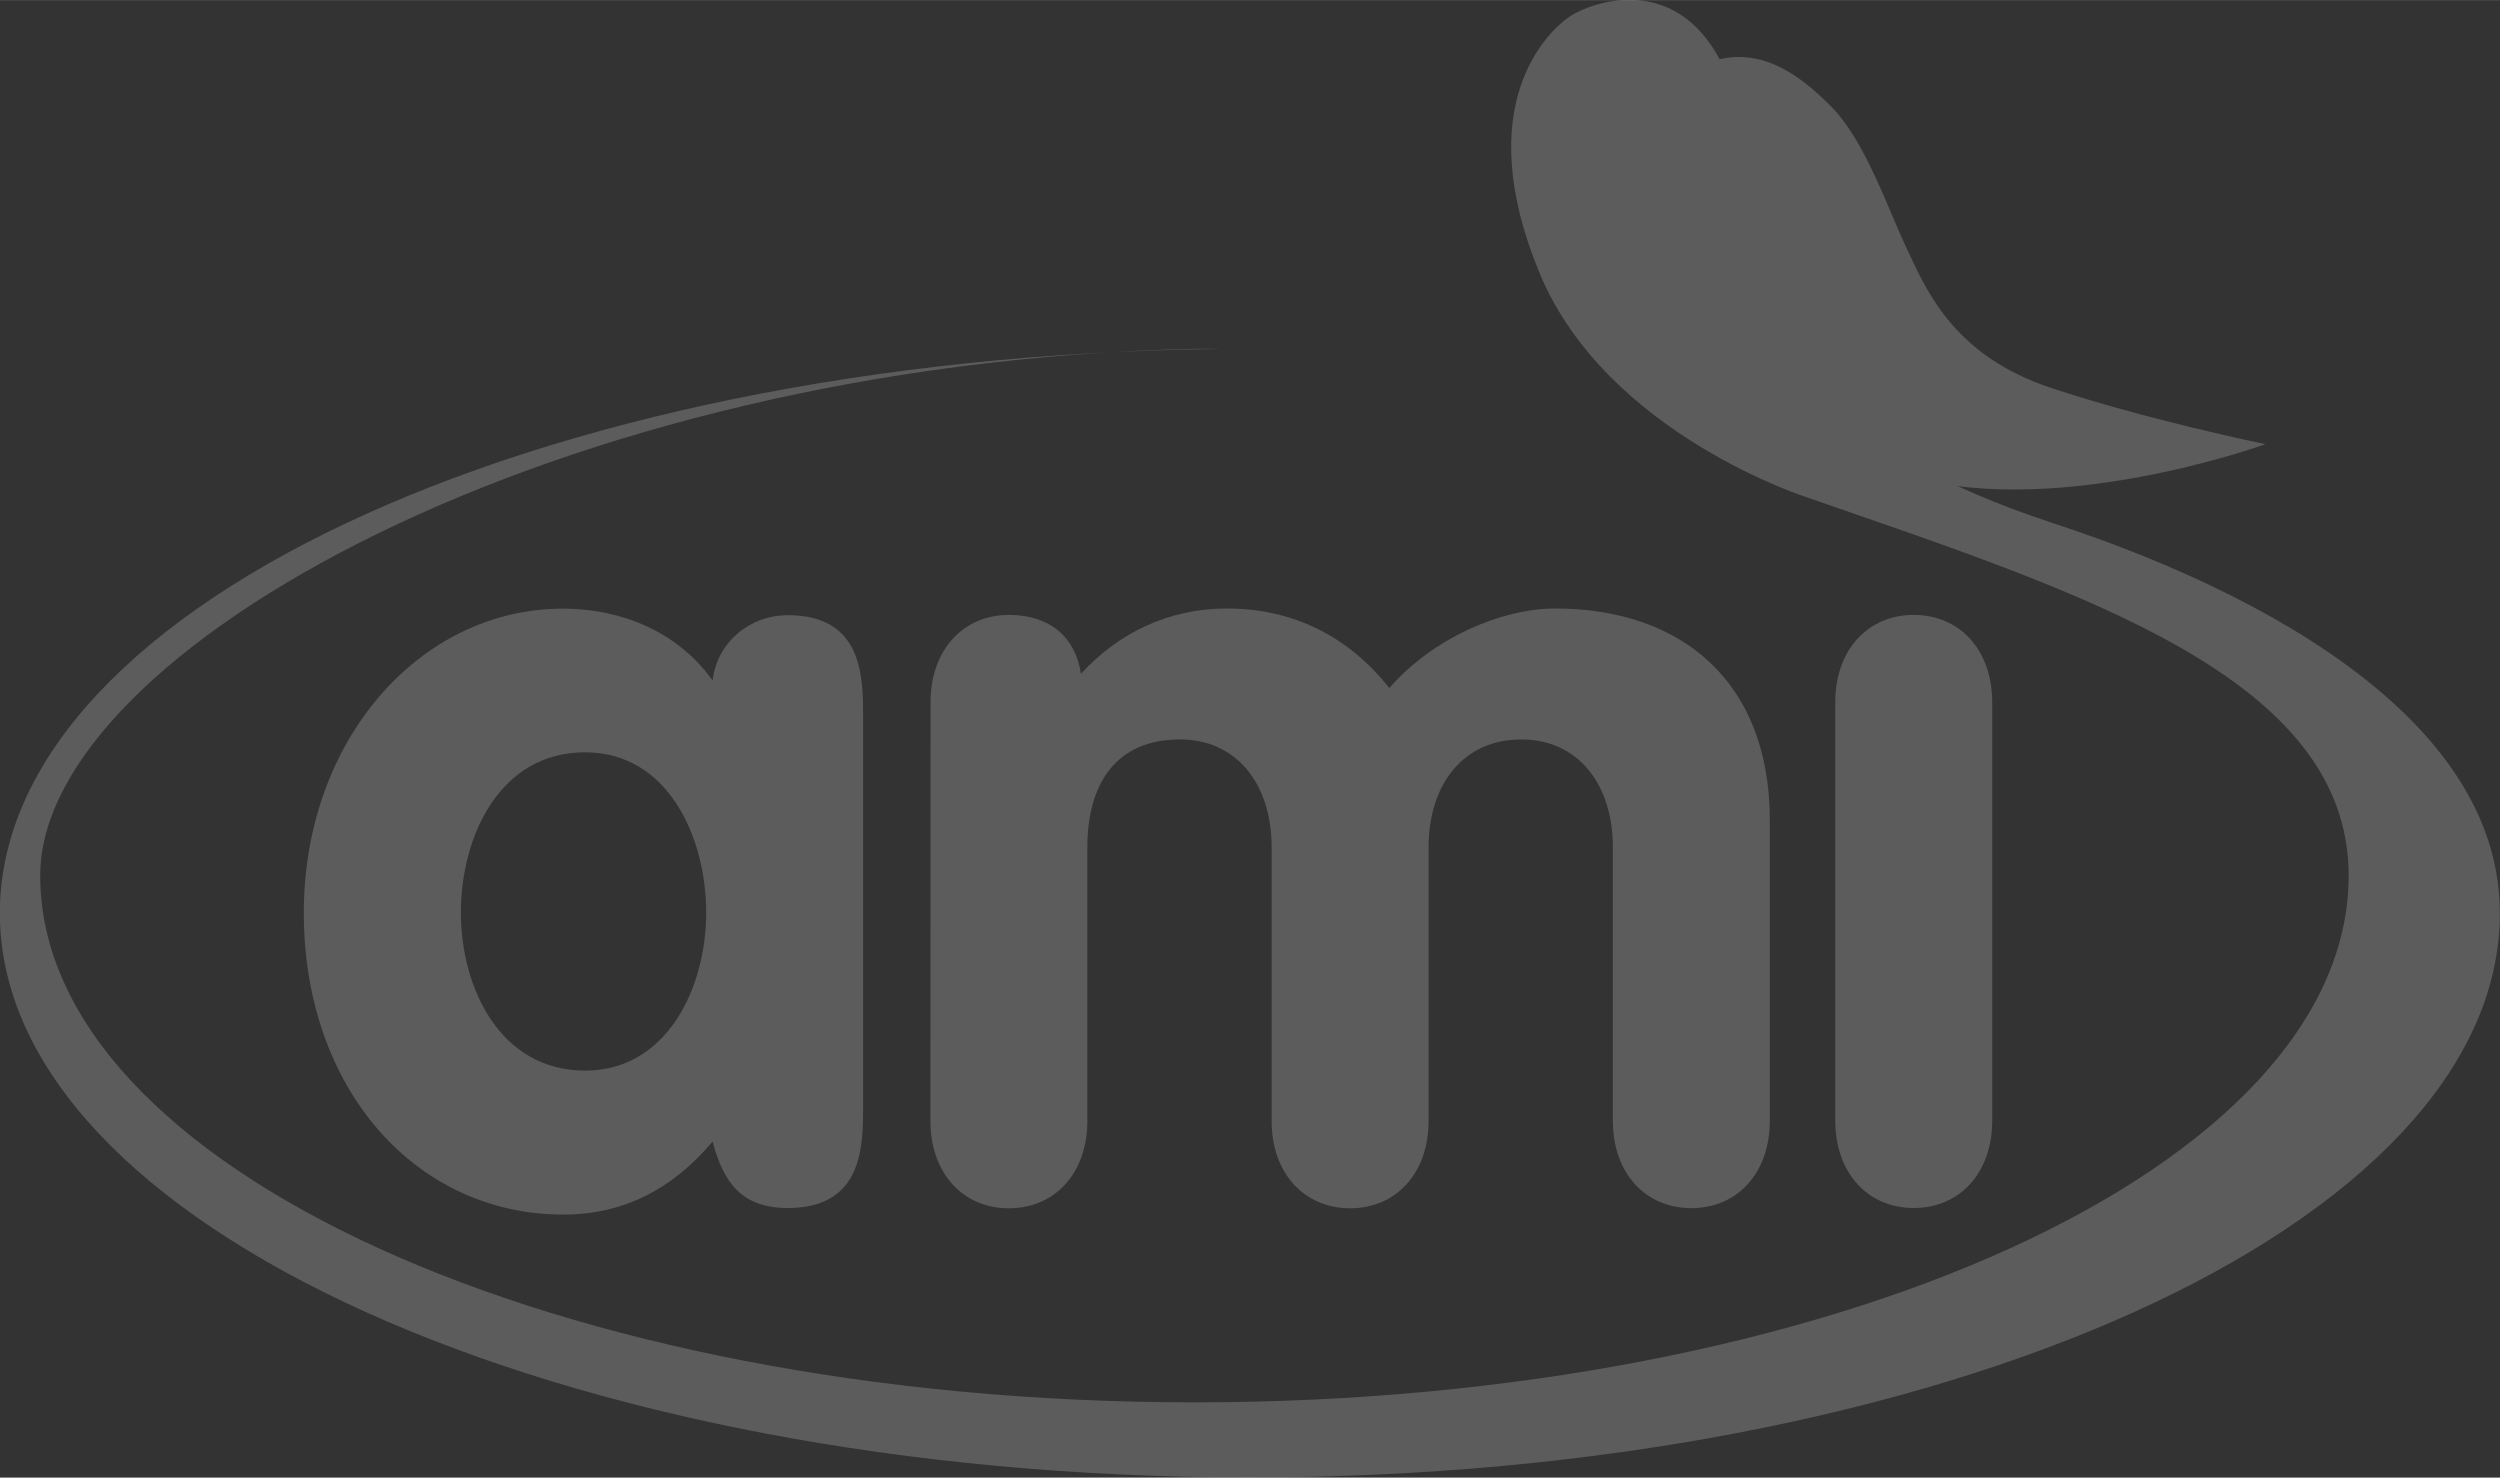 <?xml version="1.0" encoding="UTF-8" standalone="no"?>
<svg
   xmlns:dc="http://purl.org/dc/elements/1.1/"
   xmlns:cc="http://creativecommons.org/ns#"
   xmlns:rdf="http://www.w3.org/1999/02/22-rdf-syntax-ns#"
   xmlns:svg="http://www.w3.org/2000/svg"
   xmlns="http://www.w3.org/2000/svg"
   id="svg4600"
   version="1.1"
   viewBox="0 0 17.906 10.583"
   height="40"
   width="67.675">
  <rect x="0" y="0" width="17.906" height="10.583" fill="#333333" stroke="none"/>
  <defs
     id="defs4594">
    <clipPath
       id="clp7">
      <path
         style="stroke:#000000;shape-rendering:crispEdges"
         id="path2362"
         d="m 332.415,67.995 c -1.737,-1.746 -4.815,-4.383 -8.667,-1.269 -4.455,3.6 -3.231,8.433 -1.566,11.169 1.665,2.745 4.797,7.119 13.716,10.233 8.289,2.898 20.466,-1.512 20.466,-1.512 0,0 -6.588,-1.35 -11.88,-3.123 -5.292,-1.773 -6.795,-5.337 -7.866,-7.614 -1.08,-2.277 -2.304,-5.985 -4.203,-7.884" />
    </clipPath>
    <radialGradient
       gradientUnits="userSpaceOnUse"
       gradientTransform="matrix(15.174,0,0,15.174,338.514,77.2)"
       fy="0"
       fx="0"
       r="1"
       cy="0"
       cx="0"
       id="grd1">
      <stop
         id="stop2365"
         style="stop-color:#F1E963"
         offset="0" />
      <stop
         id="stop2367"
         style="stop-color:#F1E963"
         offset="0.038" />
      <stop
         id="stop2369"
         style="stop-color:#C2D22A"
         offset="0.397" />
      <stop
         id="stop2371"
         style="stop-color:#B5CB2A"
         offset="0.525" />
      <stop
         id="stop2373"
         style="stop-color:#92B92C"
         offset="0.762" />
      <stop
         id="stop2375"
         style="stop-color:#6BA52D"
         offset="0.989" />
      <stop
         id="stop2377"
         style="stop-color:#6BA52D"
         offset="1" />
    </radialGradient>
  </defs>
  <g
     style="display:none"
     transform="translate(0,-286.417)"
     id="layer1" />
  <g
     transform="translate(0,-286.417)"
     style="display:none;opacity:1"
     id="layer2">
    <path
       style="display:inline;fill:#ffffff;stroke-width:0.13"
       id="path2352"
       d="m 17.128,292.967 c -0.025,2.113 -3.775,3.827 -8.431,3.827 -4.657,0 -8.525,-1.7 -8.525,-3.813 0,-2.113 3.921,-4.064 8.577,-4.064 4.657,1.3e-4 8.402,2.186 8.379,4.051" />
  </g>
  <g
     transform="translate(0,-286.417)"
     style="display:none;opacity:0.24"
     id="layer3">
    <g
       id="g4604">
      <path
         d="m 4.191,294.085 c 0.586,0 0.867,-0.593 0.867,-1.132 0,-0.539 -0.273,-1.148 -0.867,-1.148 -0.617,0 -0.89,0.609 -0.89,1.148 0,0.539 0.281,1.132 0.89,1.132 m 1.991,0.25 c 0,0.289 0,0.734 -0.539,0.734 -0.328,0 -0.461,-0.179 -0.539,-0.476 -0.289,0.343 -0.64,0.523 -1.07,0.523 -1.054,0 -1.858,-0.898 -1.858,-2.162 0,-1.233 0.828,-2.178 1.858,-2.178 0.414,0 0.82,0.164 1.07,0.515 0.031,-0.273 0.265,-0.468 0.539,-0.468 0.539,0 0.539,0.445 0.539,0.734 z"
         id="path2354"
         style="display:inline;fill:#000000;stroke-width:0.13" />
      <path
         d="m 6.665,291.446 c 0,-0.375 0.234,-0.625 0.562,-0.625 0.289,0 0.476,0.156 0.515,0.422 0.273,-0.297 0.632,-0.468 1.046,-0.468 0.468,0 0.867,0.195 1.163,0.57 0.312,-0.359 0.804,-0.57 1.187,-0.57 0.913,0 1.538,0.531 1.538,1.515 v 2.155 c 0,0.375 -0.234,0.625 -0.562,0.625 -0.328,0 -0.562,-0.25 -0.562,-0.625 v -1.959 c 0,-0.453 -0.25,-0.773 -0.656,-0.773 -0.414,0 -0.664,0.32 -0.664,0.773 v 1.96 c 0,0.375 -0.234,0.625 -0.562,0.625 -0.328,0 -0.562,-0.25 -0.562,-0.625 v -1.96 c 0,-0.453 -0.25,-0.773 -0.656,-0.773 -0.461,0 -0.664,0.32 -0.664,0.773 v 1.96 c 0,0.375 -0.234,0.625 -0.562,0.625 -0.328,0 -0.562,-0.25 -0.562,-0.625 z"
         id="path2356"
         style="display:inline;fill:#000000;stroke-width:0.13" />
      <path
         d="m 13.145,291.446 c 0,-0.375 0.234,-0.625 0.562,-0.625 0.328,0 0.562,0.25 0.562,0.625 v 2.998 c 0,0.375 -0.234,0.625 -0.562,0.625 -0.328,0 -0.562,-0.25 -0.562,-0.625 z"
         id="path2358"
         style="display:inline;fill:#000000;stroke-width:0.13" />
    </g>
  </g>
  <g
     id="g6073"
     style="display:inline;opacity:0.2"
     transform="translate(0,-286.417)">
    <path
       transform="translate(0,1.125e-6)"
       d="m 112.337,155.863 c 15.696,0 23.229,-15.905 23.229,-30.346 0,-14.441 -7.323,-30.768 -23.229,-30.768 -16.536,0 -23.86,16.327 -23.86,30.768 0,14.445 7.536,30.346 23.86,30.346 m 53.366,6.699 c 0,7.738 0,19.67 -14.438,19.67 -8.791,0 -12.35,-4.81 -14.438,-12.765 -7.745,9.206 -17.164,14.023 -28.673,14.023 -28.255,0 -49.81,-24.069 -49.81,-57.97 0,-33.065 22.186,-58.389 49.81,-58.389 11.091,0 21.974,4.392 28.673,13.81 0.833,-7.323 7.114,-12.555 14.438,-12.555 14.438,0 14.438,11.928 14.438,19.673 z"
       id="path6067"
       style="display:inline;fill:#ffffff;stroke-width:3.486" />
    <path
       transform="translate(0,1.125e-6)"
       d="m 178.676,85.124 c 0,-10.046 6.278,-16.745 15.069,-16.745 7.745,0 12.765,4.186 13.814,11.304 7.327,-7.954 16.954,-12.555 28.046,-12.555 12.555,0 23.229,5.232 31.183,15.278 8.369,-9.627 21.556,-15.278 31.81,-15.278 24.487,0 41.225,14.229 41.225,40.601 v 57.761 c 0,10.042 -6.278,16.742 -15.065,16.742 -8.787,0 -15.069,-6.699 -15.069,-16.742 v -52.526 c 0,-12.141 -6.699,-20.726 -17.582,-20.726 -11.092,0 -17.791,8.585 -17.791,20.726 v 52.529 c 0,10.042 -6.274,16.742 -15.069,16.742 -8.791,0 -15.069,-6.699 -15.069,-16.742 v -52.529 c 0,-12.141 -6.696,-20.726 -17.578,-20.726 -12.35,0 -17.787,8.585 -17.787,20.726 v 52.529 c 0,10.042 -6.278,16.742 -15.069,16.742 -8.791,0 -15.069,-6.699 -15.069,-16.742 z"
       id="path6069"
       style="display:inline;fill:#ffffff;stroke-width:3.486" />
    <path
       transform="translate(0,1.125e-6)"
       d="m 352.379,85.124 c 0,-10.046 6.281,-16.745 15.069,-16.745 8.791,0 15.072,6.696 15.072,16.745 v 80.366 c 0,10.042 -6.278,16.742 -15.072,16.742 -8.787,0 -15.069,-6.699 -15.069,-16.742 z"
       id="path6071"
       style="display:inline;fill:#ffffff;stroke-width:3.486" />
    <g
       id="g4612"
       style="display:inline;fill:#ffffff">
      <path
         style="display:inline;fill:#ffffff;stroke-width:0.13"
         id="path4606"
         d="m 4.191,294.085 c 0.586,0 0.867,-0.593 0.867,-1.132 0,-0.539 -0.273,-1.148 -0.867,-1.148 -0.617,0 -0.89,0.609 -0.89,1.148 0,0.539 0.281,1.132 0.89,1.132 m 1.991,0.25 c 0,0.289 0,0.734 -0.539,0.734 -0.328,0 -0.461,-0.179 -0.539,-0.476 -0.289,0.343 -0.64,0.523 -1.07,0.523 -1.054,0 -1.858,-0.898 -1.858,-2.162 0,-1.233 0.828,-2.178 1.858,-2.178 0.414,0 0.82,0.164 1.07,0.515 0.031,-0.273 0.265,-0.468 0.539,-0.468 0.539,0 0.539,0.445 0.539,0.734 z" />
      <path
         style="display:inline;fill:#ffffff;stroke-width:0.13"
         id="path4608"
         d="m 6.665,291.446 c 0,-0.375 0.234,-0.625 0.562,-0.625 0.289,0 0.476,0.156 0.515,0.422 0.273,-0.297 0.632,-0.468 1.046,-0.468 0.468,0 0.867,0.195 1.163,0.57 0.312,-0.359 0.804,-0.57 1.187,-0.57 0.913,0 1.538,0.531 1.538,1.515 v 2.155 c 0,0.375 -0.234,0.625 -0.562,0.625 -0.328,0 -0.562,-0.25 -0.562,-0.625 v -1.959 c 0,-0.453 -0.25,-0.773 -0.656,-0.773 -0.414,0 -0.664,0.32 -0.664,0.773 v 1.96 c 0,0.375 -0.234,0.625 -0.562,0.625 -0.328,0 -0.562,-0.25 -0.562,-0.625 v -1.96 c 0,-0.453 -0.25,-0.773 -0.656,-0.773 -0.461,0 -0.664,0.32 -0.664,0.773 v 1.96 c 0,0.375 -0.234,0.625 -0.562,0.625 -0.328,0 -0.562,-0.25 -0.562,-0.625 z" />
      <path
         style="display:inline;fill:#ffffff;stroke-width:0.13"
         id="path4610"
         d="m 13.145,291.446 c 0,-0.375 0.234,-0.625 0.562,-0.625 0.328,0 0.562,0.25 0.562,0.625 v 2.998 c 0,0.375 -0.234,0.625 -0.562,0.625 -0.328,0 -0.562,-0.25 -0.562,-0.625 z" />
    </g>
  </g>
  <g
     transform="translate(0,-286.417)"
     style="display:none;opacity:0.24"
     id="layer4">
    <path
       style="display:inline;fill:#000000;stroke-width:0.13"
       id="path2360"
       d="m 8.749,288.916 c -0.065,-6.4e-4 -0.129,-0.002 -0.194,-10e-4 -4.566,0.101 -8.267,2.166 -8.267,3.773 0,2.084 3.701,3.773 8.267,3.773 4.566,0 8.267,-1.689 8.267,-3.773 0,-1.426 -1.935,-2.033 -3.866,-2.704 0,0 -1.448,-0.455 -1.928,-1.609 -0.5,-1.202 0.053,-1.736 0.224,-1.846 0.151,-0.097 0.784,-0.329 1.108,0.4 0.324,0.729 -0.108,1.616 0.829,2.436 0.295,0.258 0.688,0.526 1.519,0.8 0.657,0.217 3.197,1.096 3.197,2.792 0,2.233 -4.008,4.042 -8.953,4.042 -4.944,0 -8.953,-1.81 -8.953,-4.042 0,-2.233 4.008,-4.042 8.953,-4.042" />
  </g>
  <g
     id="g6065"
     style="display:none;opacity:0.32"
     transform="translate(0,-286.417)">
    <path
       d="m 8.749,288.916 c -0.065,-6.4e-4 -0.129,-0.002 -0.194,-10e-4 -4.566,0.101 -8.267,2.166 -8.267,3.773 0,2.084 3.701,3.773 8.267,3.773 4.566,0 8.267,-1.689 8.267,-3.773 0,-1.426 -1.935,-2.033 -3.866,-2.704 0,0 -1.448,-0.455 -1.928,-1.609 -0.5,-1.202 0.053,-1.736 0.224,-1.846 0.151,-0.097 0.784,-0.329 1.108,0.4 0.324,0.729 -0.108,1.616 0.829,2.436 0.295,0.258 0.688,0.526 1.519,0.8 0.657,0.217 3.197,1.096 3.197,2.792 0,2.233 -4.008,4.042 -8.953,4.042 -4.944,0 -8.953,-1.81 -8.953,-4.042 0,-2.233 4.008,-4.042 8.953,-4.042"
       id="path6063"
       style="display:inline;fill:#ffffff;stroke-width:0.13" />
  </g>
  <g
     transform="translate(0,-286.417)"
     style="display:none;opacity:1"
     id="layer5">
    <g
       id="g2382"
       clip-path="url(#clp7)"
       style="fill:none"
       transform="matrix(0.13,0,0,0.13,-30.101,278.338)">
      <radialGradient
         gradientUnits="userSpaceOnUse"
         gradientTransform="matrix(15.174,0,0,15.174,338.514,77.2)"
         fy="0"
         fx="0"
         r="1"
         cy="0"
         cx="0"
         id="radialGradient4590">
        <stop
           id="stop4576"
           style="stop-color:#F1E963"
           offset="0" />
        <stop
           id="stop4578"
           style="stop-color:#F1E963"
           offset="0.038" />
        <stop
           id="stop4580"
           style="stop-color:#C2D22A"
           offset="0.397" />
        <stop
           id="stop4582"
           style="stop-color:#B5CB2A"
           offset="0.525" />
        <stop
           id="stop4584"
           style="stop-color:#92B92C"
           offset="0.762" />
        <stop
           id="stop4586"
           style="stop-color:#6BA52D"
           offset="0.989" />
        <stop
           id="stop4588"
           style="stop-color:#6BA52D"
           offset="1" />
      </radialGradient>
      <path
         style="fill:url(#grd1)"
         id="path2380"
         d="m 319.294,63.611 h 37.067 v 27.415 h -37.067 z" />
    </g>
  </g>
  <g
     transform="translate(0,-286.417)"
     style="display:inline;opacity:0.2"
     id="g5114">
    <path
       style="display:inline;fill:#ffffff;stroke-width:0.13"
       id="path5112"
       d="m 8.749,288.916 c -0.065,-6.4e-4 -0.129,-0.002 -0.194,-10e-4 -4.566,0.101 -8.267,2.166 -8.267,3.773 0,2.084 3.701,3.773 8.267,3.773 4.566,0 8.267,-1.689 8.267,-3.773 0,-1.426 -1.935,-2.033 -3.866,-2.704 0,0 -1.448,-0.455 -1.928,-1.609 -0.5,-1.202 0.053,-1.736 0.224,-1.846 0.151,-0.097 0.784,-0.329 1.108,0.4 0.324,0.729 -0.108,1.616 0.829,2.436 0.295,0.258 0.688,0.526 1.519,0.8 0.657,0.217 3.197,1.096 3.197,2.792 0,2.233 -4.008,4.042 -8.953,4.042 -4.944,0 -8.953,-1.81 -8.953,-4.042 0,-2.233 4.008,-4.042 8.953,-4.042" />
    <g
       id="g5134"
       clip-path="url(#clp7)"
       style="display:inline;opacity:1;fill:#ffffff"
       transform="matrix(0.13,0,0,0.13,-30.101,278.338)">
      <radialGradient
         gradientUnits="userSpaceOnUse"
         gradientTransform="matrix(15.174,0,0,15.174,338.514,77.2)"
         fy="0"
         fx="0"
         r="1"
         cy="0"
         cx="0"
         id="radialGradient5130">
        <stop
           id="stop5116"
           style="stop-color:#F1E963"
           offset="0" />
        <stop
           id="stop5118"
           style="stop-color:#F1E963"
           offset="0.038" />
        <stop
           id="stop5120"
           style="stop-color:#C2D22A"
           offset="0.397" />
        <stop
           id="stop5122"
           style="stop-color:#B5CB2A"
           offset="0.525" />
        <stop
           id="stop5124"
           style="stop-color:#92B92C"
           offset="0.762" />
        <stop
           id="stop5126"
           style="stop-color:#6BA52D"
           offset="0.989" />
        <stop
           id="stop5128"
           style="stop-color:#6BA52D"
           offset="1" />
      </radialGradient>
      <path
         style="fill:#ffffff"
         id="path5132"
         d="m 319.294,63.611 h 37.067 v 27.415 h -37.067 z" />
    </g>
  </g>
  <g
     id="g4599"
     style="display:none;opacity:1"
     transform="translate(0,-286.417)">
    <g
       transform="matrix(0.13,0,0,0.13,-30.101,278.338)"
       style="fill:#ffffff"
       clip-path="url(#clp7)"
       id="g4597">
      <radialGradient
         id="radialGradient4593"
         cx="0"
         cy="0"
         r="1"
         fx="0"
         fy="0"
         gradientTransform="matrix(15.174,0,0,15.174,338.514,77.2)"
         gradientUnits="userSpaceOnUse">
        <stop
           offset="0"
           style="stop-color:#F1E963"
           id="stop4579" />
        <stop
           offset="0.038"
           style="stop-color:#F1E963"
           id="stop4581" />
        <stop
           offset="0.397"
           style="stop-color:#C2D22A"
           id="stop4583" />
        <stop
           offset="0.525"
           style="stop-color:#B5CB2A"
           id="stop4585" />
        <stop
           offset="0.762"
           style="stop-color:#92B92C"
           id="stop4587" />
        <stop
           offset="0.989"
           style="stop-color:#6BA52D"
           id="stop4589" />
        <stop
           offset="1"
           style="stop-color:#6BA52D"
           id="stop4591" />
      </radialGradient>
      <path
         d="m 319.294,63.611 h 37.067 v 27.415 h -37.067 z"
         id="path4595"
         style="fill:#ffffff" />
    </g>
  </g>
</svg>
